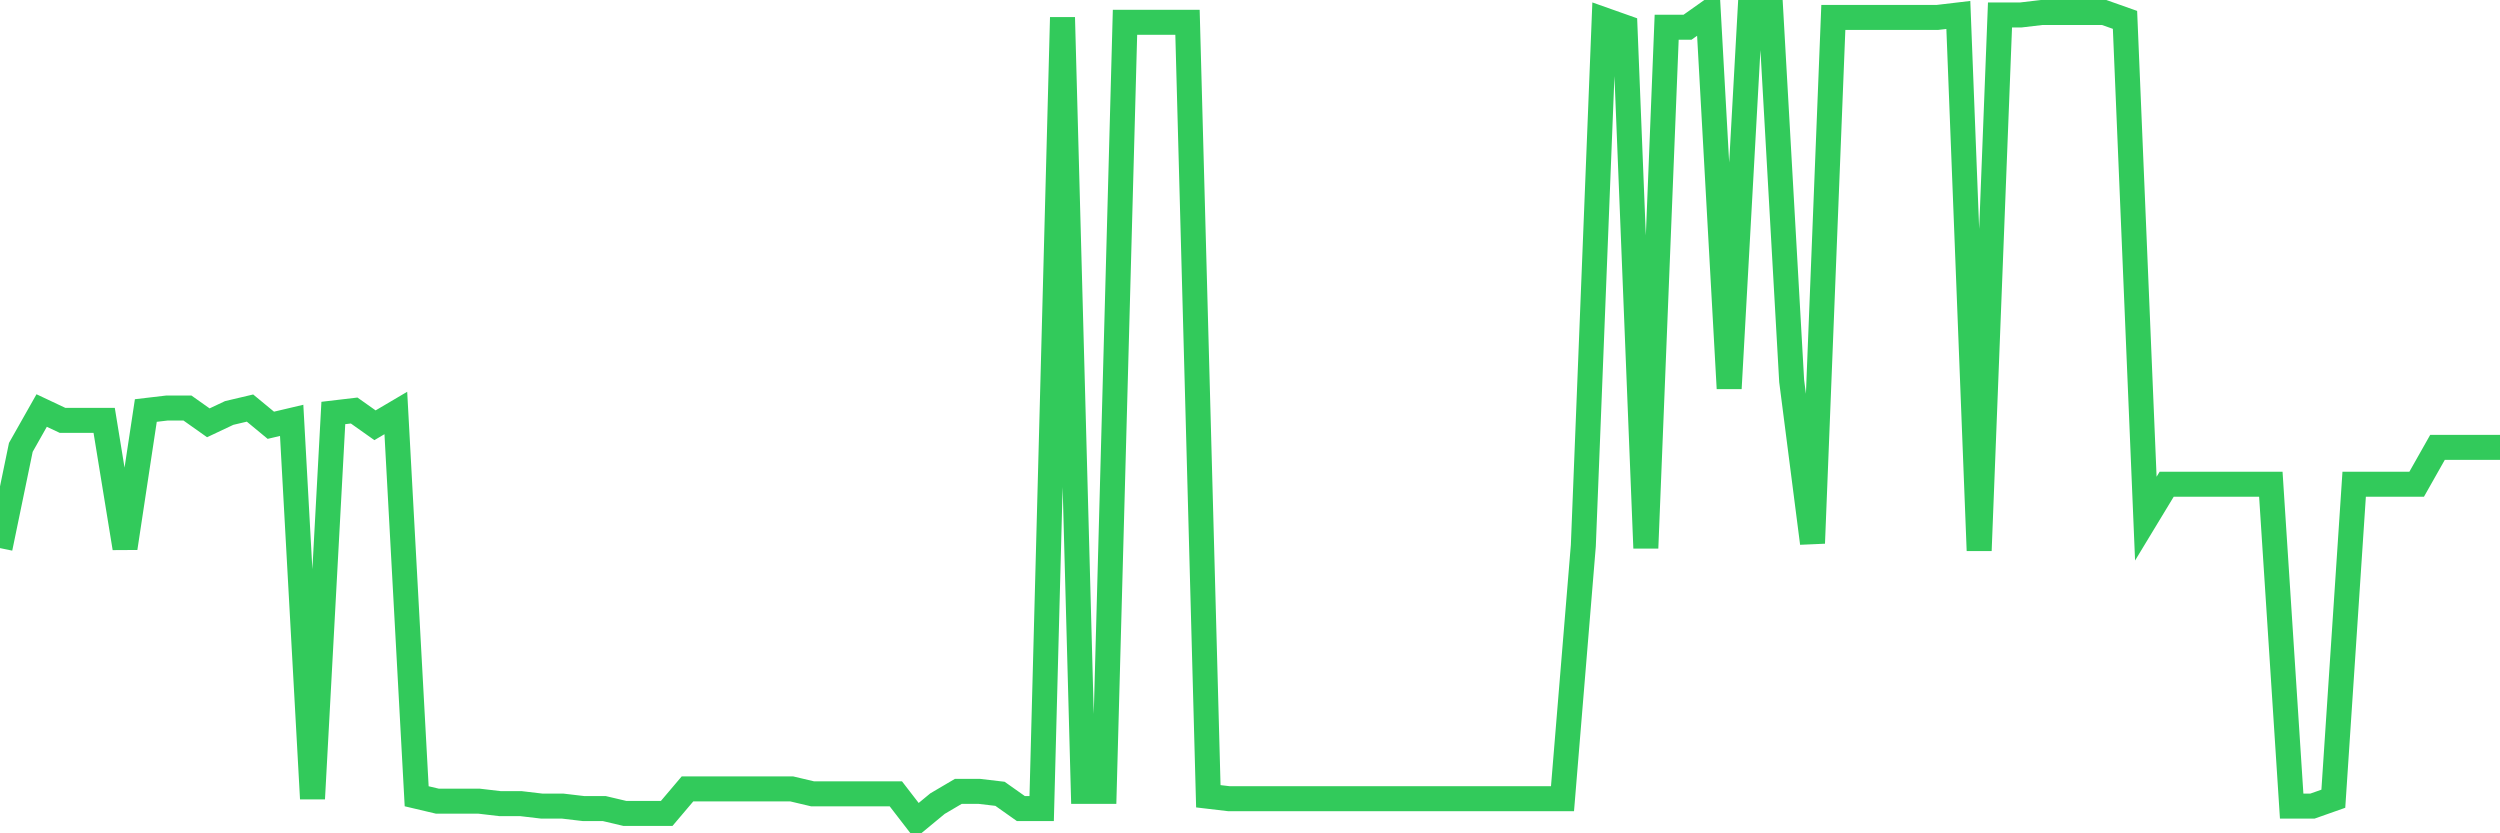 <svg
  xmlns="http://www.w3.org/2000/svg"
  xmlns:xlink="http://www.w3.org/1999/xlink"
  width="120"
  height="40"
  viewBox="0 0 120 40"
  preserveAspectRatio="none"
>
  <polyline
    points="0,26.309 1,21.474 2,19.705 3,20.177 4,20.177 5,20.177 6,26.309 7,19.705 8,19.587 9,19.587 10,20.295 11,19.823 12,19.587 13,20.413 14,20.177 15,38.339 16,19.823 17,19.705 18,20.413 19,19.823 20,38.221 21,38.457 22,38.457 23,38.457 24,38.574 25,38.574 26,38.692 27,38.692 28,38.81 29,38.81 30,39.046 31,39.046 32,39.046 33,37.867 34,37.867 35,37.867 36,37.867 37,37.867 38,37.867 39,38.103 40,38.103 41,38.103 42,38.103 43,38.103 44,39.4 45,38.574 46,37.985 47,37.985 48,38.103 49,38.81 50,38.81 51,0.836 52,37.985 53,37.985 54,1.072 55,1.072 56,1.072 57,1.072 58,38.221 59,38.339 60,38.339 61,38.339 62,38.339 63,38.339 64,38.339 65,38.339 66,38.339 67,38.339 68,38.339 69,38.339 70,38.339 71,38.339 72,38.339 73,38.339 74,38.339 75,38.339 76,26.191 77,0.954 78,1.308 79,26.309 80,1.308 81,1.308 82,0.6 83,18.644 84,0.6 85,0.6 86,18.29 87,26.074 88,0.836 89,0.836 90,0.836 91,0.836 92,0.836 93,0.836 94,0.718 95,26.427 96,0.718 97,0.718 98,0.6 99,0.6 100,0.6 101,0.6 102,0.954 103,24.894 104,23.243 105,23.243 106,23.243 107,23.243 108,23.243 109,23.243 110,38.692 111,38.692 112,38.339 113,23.243 114,23.243 115,23.243 116,23.243 117,21.474 118,21.474 119,21.474 120,21.474"
    fill="none"
    stroke="#32ca5b"
    stroke-width="1.2"
  >
  </polyline>
</svg>